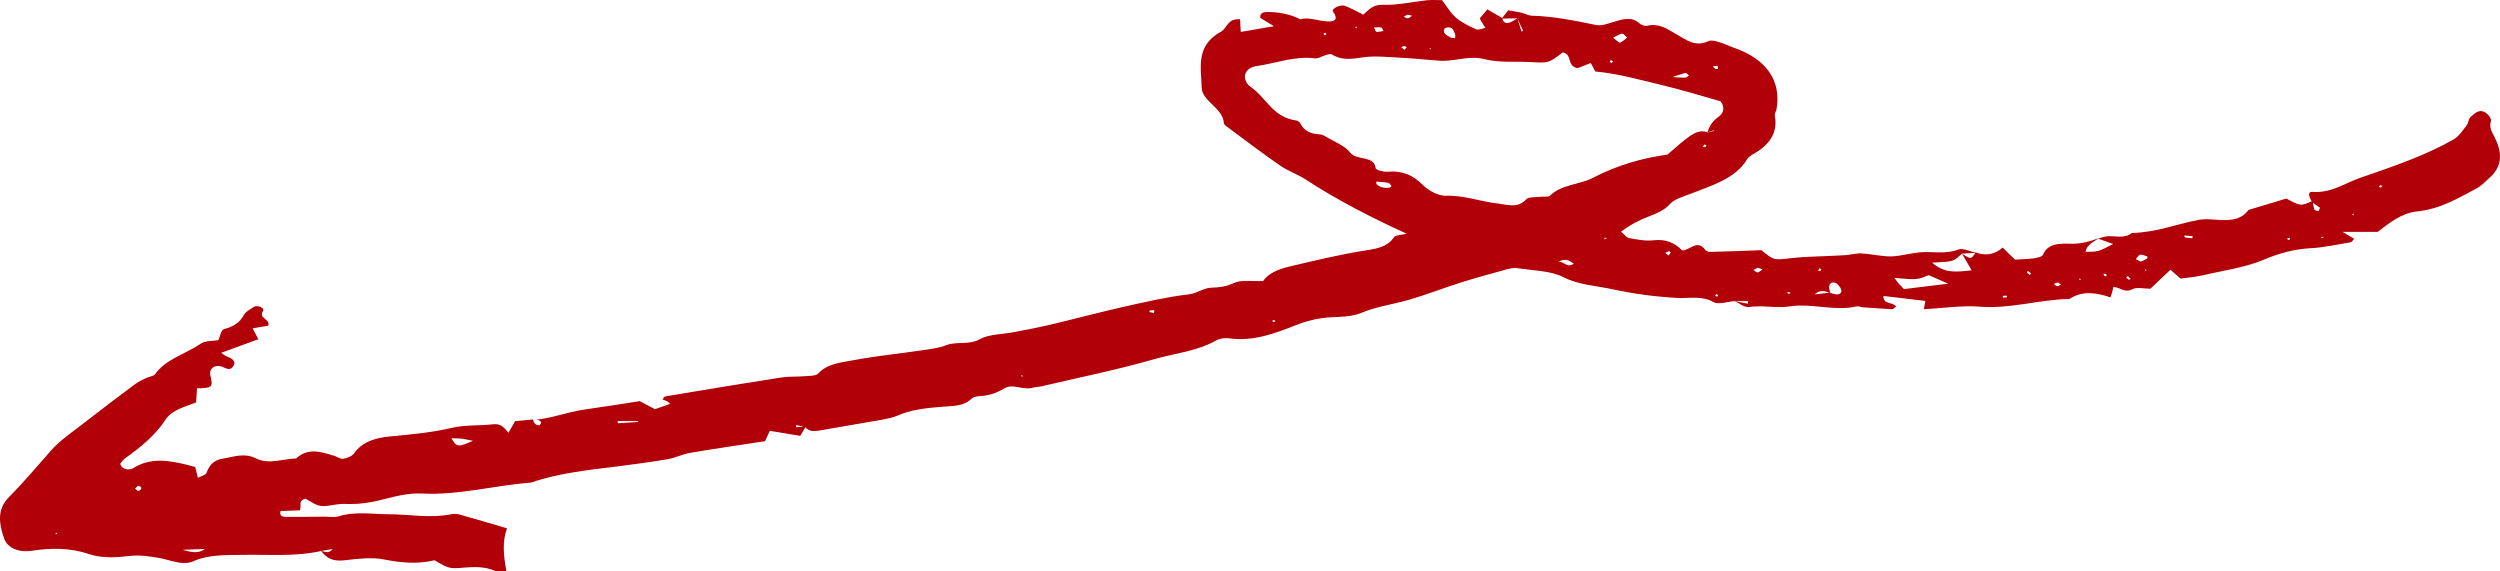 <svg width="350" height="80" viewBox="0 0 350 80" fill="none" xmlns="http://www.w3.org/2000/svg">
<path d="M323.74 28.326C323.104 27.408 323.123 26.812 323.74 26.86C326.362 27.07 328.251 25.652 330.429 24.895C332.916 24.041 335.402 23.188 337.812 22.221C339.759 21.432 341.668 20.562 343.46 19.547C344.27 19.096 344.771 18.259 345.33 17.55C345.6 17.212 345.561 16.664 345.889 16.374C346.39 15.939 346.988 15.278 347.798 15.665C348.26 15.891 348.839 16.583 348.742 16.922C348.453 17.824 348.819 18.387 349.243 19.209C350.207 21.077 350.516 23.139 348.549 24.879C347.933 25.427 347.374 26.039 346.641 26.425C344.077 27.778 341.648 29.26 338.41 29.598C336.193 29.824 334.477 31.241 332.877 32.466C331.316 32.466 329.812 32.466 327.962 32.466C328.675 32.901 329.118 33.158 329.581 33.432C329.388 33.625 329.272 33.883 329.099 33.915C327.21 34.237 325.34 34.656 323.431 34.753C321.08 34.898 319.056 35.462 316.916 36.364C314.256 37.475 311.152 37.894 308.241 38.571C307.277 38.796 306.256 38.861 305.273 39.005C304.848 38.635 304.424 38.264 303.865 37.765C302.901 38.683 301.995 39.537 301.051 40.423C300.203 40.423 299.142 40.165 298.526 40.487C297.446 41.051 296.868 40.246 295.885 40.165C295.827 40.423 295.769 40.681 295.692 40.938C295.634 41.132 295.576 41.309 295.461 41.631C293.514 40.971 291.547 40.648 289.716 41.857C285.514 41.921 281.485 43.274 277.186 42.936C274.68 42.742 272.116 43.145 269.34 43.29C269.417 42.823 269.475 42.485 269.552 42.13C267.586 41.905 265.639 41.679 263.692 41.438C263.576 42.662 265.099 42.259 265.446 42.92C265.234 43.065 265.061 43.29 264.906 43.29C263.519 43.226 262.111 43.113 260.723 43.016C260.473 43 260.203 42.839 259.972 42.887C256.829 43.628 253.707 42.404 250.487 42.904C248.714 43.177 246.748 42.694 244.839 42.984C244.261 43.081 243.509 42.453 242.854 42.163C243.47 42.291 244.087 42.404 244.685 42.517C244.704 42.404 244.723 42.275 244.743 42.163C244.107 42.163 243.49 42.163 242.854 42.163C241.851 42.227 240.56 42.678 239.923 42.308C238.246 41.357 236.589 41.792 234.873 41.712C231.827 41.55 228.743 41.148 225.774 40.504C223.461 39.988 221.051 39.924 218.834 38.78C217.08 37.894 214.671 37.894 212.55 37.556C212.068 37.475 211.509 37.556 211.027 37.685C208.868 38.281 206.69 38.861 204.569 39.537C202.179 40.294 199.847 41.196 197.437 41.921C195.162 42.597 192.753 42.887 190.536 43.822C189.341 44.321 187.798 44.353 186.391 44.418C184.56 44.514 182.96 44.917 181.283 45.577C178.411 46.705 175.442 47.833 172.068 47.365C171.509 47.285 170.758 47.382 170.295 47.639C167.654 49.169 164.473 49.459 161.543 50.297C156.338 51.795 150.96 52.874 145.659 54.115C145.293 54.195 144.888 54.195 144.522 54.292C143.191 54.662 141.784 53.631 140.57 54.389C139.49 55.049 138.391 55.403 137.081 55.468C136.714 55.484 136.252 55.581 136.04 55.79C134.902 56.934 133.341 56.821 131.818 56.95C129.659 57.127 127.519 57.352 125.553 58.222C124.878 58.512 124.107 58.641 123.355 58.786C120.618 59.269 117.861 59.72 115.124 60.203C114.218 60.364 113.351 60.574 112.714 59.769C112.29 59.688 111.866 59.591 111.461 59.511C111.461 59.607 111.462 59.704 111.442 59.801C111.905 59.769 112.348 59.736 112.811 59.704C112.58 60.091 112.367 60.477 112.04 61.025C110.71 60.799 109.36 60.59 107.78 60.316C107.568 60.751 107.356 61.202 107.105 61.766C103.674 62.297 100.146 62.797 96.657 63.393C95.558 63.586 94.536 64.102 93.418 64.295C91.163 64.681 88.888 64.987 86.613 65.277C82.45 65.793 78.266 66.212 74.334 67.565C69.245 67.951 64.271 69.353 59.105 69.095C57.004 68.982 55.057 69.578 53.129 70.045C51.741 70.368 50.431 70.577 49.023 70.561C48.503 70.561 48.002 70.529 47.481 70.577C46.594 70.657 45.669 70.963 44.859 70.819C44.069 70.69 43.394 70.126 42.758 69.804C41.679 70.126 42.257 70.786 41.987 71.447C41.139 71.479 40.194 71.511 39.288 71.543C39.038 72.317 39.674 72.349 40.098 72.365C41.871 72.381 43.664 72.349 45.438 72.333C46.074 72.333 46.787 72.478 47.346 72.3C49.717 71.559 52.088 71.994 54.479 71.994C57.37 72.01 60.262 72.59 63.172 71.994C63.539 71.914 63.963 71.93 64.31 72.027C66.469 72.623 68.609 73.267 70.98 73.96C70.286 75.876 70.498 77.825 70.903 80C70.189 79.968 69.65 80.064 69.264 79.903C67.934 79.34 66.565 79.34 65.139 79.452C62.883 79.646 62.883 79.629 60.821 78.438C58.565 78.985 56.233 78.824 53.785 78.325C51.992 77.97 49.968 78.244 48.079 78.454C46.536 78.615 45.65 78.083 44.937 77.101C45.457 77.229 45.997 77.584 46.575 76.859C45.92 76.972 45.457 77.052 44.994 77.133C41.39 77.954 37.688 77.616 34.026 77.68C31.616 77.729 29.206 77.6 26.97 78.615C26.469 78.84 25.737 78.856 25.139 78.776C24.137 78.631 23.192 78.26 22.19 78.099C20.84 77.874 19.568 77.664 18.084 77.841C16.272 78.051 14.305 78.196 12.455 77.568C9.891 76.698 7.231 76.682 4.532 77.101C2.643 77.391 1.043 76.762 0.561 75.345C-0.114 73.396 -0.48 71.334 1.255 69.594C3.356 67.484 5.226 65.229 7.192 63.022C8.464 61.589 10.219 60.429 11.799 59.189C14.132 57.368 16.503 55.581 18.874 53.809C19.337 53.454 19.896 53.197 20.436 52.939C20.86 52.729 21.534 52.665 21.727 52.375C23.211 50.249 26.045 49.54 28.146 48.09C28.744 47.688 29.804 47.752 30.575 47.623C30.826 47.092 30.941 46.19 31.366 46.077C32.696 45.722 33.563 45.175 34.141 44.096C34.373 43.645 35.009 43.322 35.51 42.984C36.031 42.63 37.11 43.113 36.821 43.548C36.127 44.595 37.9 44.643 37.553 45.594C36.975 45.69 36.262 45.819 35.375 45.964C35.626 46.431 35.838 46.866 36.166 47.494C34.45 48.123 32.754 48.751 30.961 49.395C31.211 49.556 31.462 49.782 31.77 49.91C32.561 50.2 33.158 50.619 32.599 51.36C32.117 51.988 31.539 51.473 30.961 51.296C30.016 51.022 29.245 51.682 29.438 52.488C29.843 54.227 29.766 54.308 27.587 54.372C27.549 54.968 27.51 55.58 27.452 56.337C25.929 56.966 24.098 57.336 23.173 58.754C21.765 60.912 19.722 62.603 17.505 64.166C17.216 64.375 17.043 64.681 16.831 64.939C17.12 65.841 18.18 65.841 18.662 65.535C21.129 63.989 23.693 64.456 26.296 65.1C26.662 65.197 27.009 65.293 27.337 65.39C27.452 65.841 27.549 66.244 27.703 66.888C28.185 66.647 28.802 66.502 28.898 66.228C29.264 65.245 29.823 64.44 31.096 64.23C32.676 63.973 34.18 63.328 35.896 64.198C37.65 65.068 39.597 64.23 41.467 64.182C43.086 62.668 44.917 63.216 46.749 63.812L46.652 63.731C47.115 63.908 47.597 64.279 48.021 64.23C48.58 64.15 49.293 63.86 49.563 63.473C50.739 61.814 52.609 61.283 54.71 61.089C57.621 60.832 60.493 60.542 63.346 59.881C65.158 59.462 67.144 59.623 69.033 59.398C70.189 59.269 70.594 59.93 71.192 60.574C71.481 60.075 71.751 59.607 72.117 58.963C72.869 58.899 73.736 58.818 74.604 58.721C74.7 58.915 74.719 59.156 74.874 59.301C75.009 59.43 75.279 59.559 75.471 59.543C75.587 59.527 75.799 59.221 75.76 59.108C75.703 58.963 75.433 58.818 75.24 58.77C75.009 58.721 74.739 58.786 74.488 58.802C77.033 58.657 79.346 57.691 81.833 57.336C84.339 56.982 86.845 56.579 89.563 56.16C90.141 56.466 90.893 56.853 91.703 57.288C92.397 57.046 93.091 56.788 93.823 56.531C93.688 56.418 93.573 56.273 93.418 56.193C93.206 56.08 92.975 56.015 92.744 55.919C92.879 55.774 92.975 55.532 93.129 55.5C98.507 54.598 103.905 53.696 109.302 52.858C110.421 52.681 111.596 52.762 112.734 52.665C113.351 52.617 114.237 52.633 114.527 52.31C115.857 50.861 117.861 50.748 119.673 50.394C122.661 49.83 125.726 49.54 128.734 49.089C129.987 48.896 131.317 48.783 132.454 48.332C133.958 47.736 135.635 48.364 137.196 47.478C138.469 46.769 140.358 46.818 141.958 46.496C143.577 46.19 145.196 45.883 146.796 45.513C150.363 44.675 153.89 43.725 157.456 42.92C160.406 42.259 163.394 41.567 166.401 41.212C167.635 41.067 168.464 40.31 169.582 40.278C170.738 40.246 171.721 40.101 172.801 39.601C173.784 39.15 175.268 39.408 176.83 39.344C177.543 38.297 178.892 37.701 180.531 37.314C183.962 36.509 187.374 35.671 190.883 35.107C192.386 34.866 194.198 34.688 195.143 33.223C195.355 32.901 196.261 32.885 196.936 32.723C191.982 30.452 187.22 28.02 182.806 25.137C181.707 24.412 180.358 23.961 179.278 23.22C176.811 21.528 174.459 19.724 172.068 17.952C171.779 17.743 171.355 17.485 171.336 17.228C171.239 15.117 168.29 14.215 168.232 12.25C168.174 9.464 167.346 6.403 170.931 4.438C171.818 3.955 171.818 2.553 173.611 2.698C173.63 3.214 173.668 3.761 173.707 4.47C175.23 4.212 176.676 3.955 178.353 3.665C177.582 3.182 176.984 2.827 176.444 2.505C176.348 1.845 176.868 1.683 177.35 1.683C179.027 1.667 180.627 1.973 182.073 2.714H181.977C183.153 2.376 184.213 2.827 185.35 2.956C186.179 3.053 187.702 3.149 186.623 1.619C186.353 1.232 187.625 0.572 188.319 0.83C189.206 1.168 190.035 1.651 190.863 2.054C191.712 1.281 192.251 0.62 193.697 0.669C195.702 0.733 197.726 0.25 199.731 0.04C200.483 -0.04 201.234 0.024 201.89 0.024C202.603 0.943 203.066 1.828 203.837 2.473C204.627 3.149 205.649 3.649 206.651 4.1C206.96 4.245 207.519 3.987 207.962 3.906C207.75 3.584 207.538 3.262 207.345 2.924C207.287 2.827 207.249 2.731 207.172 2.569C207.5 2.183 207.847 1.748 208.232 1.313C208.926 1.716 209.62 2.118 210.314 2.521C210.43 3.149 210.815 3.407 211.548 3.085C211.856 2.94 212.145 2.747 212.434 2.569C212.627 3.182 212.82 3.794 213.013 4.406C213.09 4.39 213.167 4.374 213.244 4.341C212.974 3.745 212.704 3.165 212.434 2.569C211.702 2.586 210.969 2.586 210.237 2.602C210.526 2.247 210.796 1.893 211.162 1.442C211.798 1.555 212.415 1.651 213.013 1.78C213.514 1.893 213.977 2.183 214.459 2.199C217.543 2.28 220.492 2.892 223.461 3.504C224.213 3.665 225.177 3.278 226.005 3.037C227.239 2.666 228.434 2.28 229.533 3.278C229.764 3.488 230.266 3.681 230.555 3.616C232.309 3.182 233.446 4.1 234.719 4.808C236.068 5.566 237.321 6.645 239.23 5.743C239.576 5.582 240.232 5.759 240.695 5.904C241.408 6.113 242.082 6.451 242.776 6.693C247.307 8.272 249.408 11.316 248.714 15.279C248.656 15.585 248.425 15.907 248.482 16.197C248.926 18.613 247.711 20.336 245.36 21.625C245.051 21.802 244.762 22.044 244.588 22.318C242.892 25.088 239.538 25.99 236.511 27.198C235.47 27.617 234.449 27.811 233.658 28.696C233.022 29.421 231.885 29.904 230.863 30.291C229.475 30.823 228.222 31.467 226.95 32.433C227.413 32.82 227.702 33.271 228.087 33.336C229.186 33.529 230.362 33.77 231.461 33.642C233.196 33.448 234.43 33.948 235.49 35.059C236.55 35.091 237.591 33.448 238.728 34.962C238.844 35.123 239.152 35.268 239.364 35.268C241.755 35.204 244.126 35.123 246.593 35.027C248.367 36.477 248.367 36.428 250.776 36.138C252.415 35.945 254.073 35.929 255.731 35.848C256.617 35.8 257.504 35.784 258.391 35.719C259.143 35.655 259.914 35.429 260.646 35.478C262.034 35.558 263.403 35.913 264.772 35.897C266.14 35.864 267.509 35.413 268.878 35.317C270.632 35.188 272.386 35.623 274.159 34.93C274.776 34.688 275.837 35.22 276.685 35.397C276.01 35.429 275.335 35.462 274.661 35.51C273.485 36.638 273.485 36.638 270.497 36.766C272.232 38.329 274.005 38.071 276.029 37.846C275.509 36.944 275.085 36.219 274.68 35.51C275.952 36.331 275.952 36.332 276.588 35.333C277.976 35.848 279.287 35.655 280.367 34.656C281.08 35.349 281.562 35.816 282.102 36.348C282.93 36.299 283.836 36.283 284.704 36.17C285.167 36.106 285.899 35.945 286.015 35.671C286.69 34.076 288.251 34.077 289.793 34.125C291.258 34.173 292.569 33.819 293.841 33.336C293.109 33.883 292.126 34.27 291.971 35.252C293.745 35.252 293.745 35.252 295.846 34.157C295.017 33.867 294.362 33.642 293.726 33.4C294.208 33.287 294.689 33.078 295.191 33.062C296.309 33.045 297.504 33.4 298.468 32.611C301.726 32.562 304.656 31.402 307.74 30.791C308.357 30.678 309.012 30.678 309.648 30.726C311.595 30.839 313.562 31.096 314.795 29.389C316.588 28.858 318.381 28.31 320.097 27.794C322.082 28.874 322.082 28.874 323.778 28.116C323.856 28.535 323.875 28.954 324.01 29.341C324.048 29.453 324.395 29.502 324.588 29.566C324.646 29.389 324.839 29.131 324.762 29.051C324.511 28.89 324.106 28.616 323.74 28.326ZM256.193 40.971C256.752 41.18 257.485 41.438 257.774 40.89C257.928 40.6 257.485 39.94 257.08 39.666C256.714 39.408 256.116 39.569 256.078 40.117C256.058 40.407 256.193 40.713 256.213 41.003C255.615 40.858 254.998 40.407 254.034 41.212C255.037 41.099 255.615 41.035 256.193 40.971ZM239.075 18.532C239.384 18.468 239.692 18.387 240.001 18.323C239.981 18.291 239.981 18.275 239.962 18.242C239.654 18.339 239.345 18.42 239.037 18.516C239.307 17.695 239.711 16.986 240.56 16.374C241.215 15.923 241.601 15.15 240.887 14.183C238.189 13.426 235.355 12.54 232.405 11.848C229.398 11.139 226.468 10.285 223.345 10.011C223.133 9.625 222.94 9.238 222.709 8.819C221.938 9.125 221.302 9.367 220.859 9.544C219.278 9.222 220.184 7.579 218.777 7.337C216.83 8.835 216.83 8.835 214.266 8.69C212.126 8.578 209.851 8.803 207.866 8.288C205.572 7.708 203.606 8.674 201.466 8.497C199.557 8.352 197.668 8.159 195.76 8.062C194.121 7.982 192.406 7.788 190.825 8.03C189.244 8.272 187.837 8.481 186.449 7.611C186.276 7.498 185.813 7.643 185.524 7.74C185.061 7.869 184.56 8.223 184.155 8.175C181.264 7.788 178.642 8.868 175.905 9.254C174.285 9.48 173.803 10.881 174.825 11.944C174.902 12.025 174.998 12.105 175.095 12.17C177.292 13.668 178.16 16.422 181.495 16.873C181.707 16.905 181.958 17.115 182.054 17.292C182.555 18.291 183.461 18.758 184.733 18.806C184.984 18.822 185.235 18.919 185.447 19.032C186.68 19.789 188.261 20.369 189.032 21.367C189.938 22.543 192.386 21.706 192.598 23.558C192.618 23.767 193.697 24.106 194.237 24.041C196.377 23.848 197.842 24.541 199.191 25.894C199.943 26.651 201.35 27.44 202.41 27.408C204.936 27.311 207.153 28.197 209.543 28.471C211.066 28.648 212.473 29.228 213.707 27.875C213.996 27.569 214.883 27.633 215.519 27.553C216.02 27.488 216.772 27.633 217.003 27.392C218.622 25.797 221.167 25.878 223.114 24.847C226.372 23.139 229.996 22.108 233.446 21.641C234.661 20.626 235.567 19.74 236.627 19.016C237.263 18.597 238.092 18.146 239.075 18.532ZM272.752 39.714C271.711 39.263 270.825 38.877 270.015 38.522C268.396 39.183 268.396 39.183 265.215 38.909C265.446 39.199 265.62 39.473 265.832 39.714C266.121 40.036 266.449 40.342 266.564 40.471C268.723 40.197 270.574 39.972 272.752 39.714ZM63.192 61.347C63.944 62.62 64.098 62.636 66.218 61.718C65.505 61.573 65.081 61.46 64.657 61.411C64.213 61.363 63.751 61.379 63.192 61.347ZM225.832 5.276C226.314 5.646 226.68 6.017 226.796 5.968C227.181 5.823 227.471 5.517 227.798 5.276C227.567 5.082 227.316 4.696 227.124 4.712C226.738 4.744 226.391 5.018 225.832 5.276ZM194.815 26.039C194.661 25.894 194.545 25.636 194.353 25.604C193.813 25.491 193.254 25.475 192.714 25.427C192.714 25.427 192.637 25.604 192.676 25.684C192.888 26.135 193.89 26.441 194.565 26.248C194.661 26.232 194.738 26.119 194.815 26.039ZM25.544 76.972C26.604 77.246 27.664 77.616 28.686 76.859C27.626 76.891 26.585 76.939 25.544 76.972ZM89.312 59.076C89.312 59.028 89.312 58.995 89.312 58.947C88.368 58.947 87.423 58.947 86.478 58.947C86.478 59.044 86.498 59.14 86.498 59.253C87.423 59.189 88.368 59.14 89.312 59.076ZM220.338 36.928C219.663 36.396 219.046 36.138 218.179 36.67C218.931 36.509 219.278 37.572 220.338 36.928ZM299.721 36.638C299.991 36.509 300.299 36.38 300.588 36.203C300.646 36.17 300.665 35.929 300.627 35.913C300.299 35.8 299.933 35.607 299.624 35.671C299.374 35.719 299.22 36.058 299.007 36.283C299.22 36.38 299.432 36.477 299.721 36.638ZM306.93 33.368C306.95 33.271 306.95 33.158 306.969 33.062C306.583 33.029 306.198 32.997 305.812 32.965C305.832 33.062 305.832 33.239 305.889 33.239C306.236 33.303 306.583 33.319 306.93 33.368ZM203.721 5.34C203.721 5.002 203.76 4.889 203.721 4.792C203.49 4.341 203.451 3.697 202.526 3.858C202.41 3.874 202.256 3.955 202.218 4.035C201.909 4.712 202.584 4.937 203.066 5.243C203.162 5.308 203.316 5.292 203.721 5.34ZM192.367 3.842C192.521 4.148 192.598 4.454 192.695 4.454C193.023 4.486 193.35 4.39 193.678 4.341C193.582 4.164 193.524 3.89 193.369 3.858C193.1 3.794 192.753 3.842 192.367 3.842ZM18.913 68.402C19.067 68.515 19.24 68.741 19.375 68.725C19.549 68.708 19.761 68.499 19.799 68.338C19.819 68.257 19.51 68 19.395 68.016C19.202 68.048 19.086 68.257 18.913 68.402ZM234.16 10.784C235.258 10.849 235.625 10.897 235.952 10.865C236.126 10.849 236.28 10.672 236.454 10.559C236.299 10.446 236.107 10.205 235.991 10.221C235.586 10.285 235.201 10.446 234.16 10.784ZM240.27 41.18C240.232 41.261 240.174 41.341 240.136 41.422C240.232 41.454 240.348 41.534 240.405 41.518C240.482 41.502 240.502 41.373 240.54 41.293C240.463 41.261 240.367 41.212 240.27 41.18ZM287.538 39.746C287.692 39.859 287.827 40.053 288 40.069C288.155 40.085 288.347 39.94 288.521 39.859C288.386 39.746 288.251 39.585 288.097 39.569C287.923 39.553 287.73 39.682 287.538 39.746ZM196.165 6.58C196.3 6.709 196.435 6.838 196.589 6.967C196.704 6.854 196.839 6.741 196.955 6.645C196.859 6.58 196.762 6.468 196.685 6.468C196.492 6.468 196.3 6.548 196.165 6.58ZM197.071 2.054C196.897 2.151 196.704 2.231 196.531 2.328C196.724 2.424 196.936 2.602 197.09 2.569C197.321 2.521 197.495 2.328 197.688 2.199C197.495 2.151 197.283 2.102 197.071 2.054ZM178.102 44.949C178.179 44.998 178.256 45.094 178.333 45.094C178.411 45.094 178.488 44.998 178.565 44.949C178.488 44.901 178.411 44.804 178.333 44.804C178.256 44.804 178.179 44.901 178.102 44.949ZM160.926 43.693C161.138 43.741 161.35 43.773 161.562 43.822C161.582 43.677 161.601 43.548 161.601 43.403C161.389 43.419 161.158 43.435 160.946 43.483C160.926 43.483 160.926 43.612 160.926 43.693ZM233.62 35.768C233.716 35.623 233.832 35.478 233.89 35.333C233.909 35.301 233.697 35.156 233.639 35.172C233.466 35.22 233.311 35.317 233.138 35.413C233.292 35.526 233.446 35.655 233.62 35.768ZM280.386 41.422C280.386 41.502 280.405 41.583 280.405 41.663C280.598 41.647 280.791 41.631 280.983 41.631C280.964 41.55 280.945 41.389 280.945 41.389C280.752 41.389 280.579 41.406 280.386 41.422ZM320.231 33.368C320.251 33.448 320.289 33.529 320.309 33.609C320.405 33.577 320.54 33.561 320.578 33.496C320.617 33.448 320.54 33.352 320.521 33.271C320.424 33.303 320.328 33.336 320.231 33.368ZM297.909 38.667C297.832 38.715 297.735 38.764 297.658 38.828C297.774 38.941 297.889 39.07 298.024 39.166C298.044 39.183 298.198 39.086 298.294 39.038C298.159 38.909 298.024 38.796 297.909 38.667ZM294.805 38.345C294.689 38.345 294.574 38.345 294.458 38.345C294.535 38.458 294.612 38.571 294.689 38.699C294.786 38.651 294.882 38.603 294.979 38.554C294.921 38.474 294.863 38.393 294.805 38.345ZM283.759 38.152C283.894 38.264 284.029 38.377 284.164 38.49C284.222 38.426 284.357 38.313 284.338 38.297C284.222 38.168 284.068 38.055 283.914 37.926C283.875 37.991 283.817 38.071 283.759 38.152ZM254.863 37.91C254.902 37.846 254.998 37.749 254.979 37.717C254.921 37.652 254.805 37.62 254.709 37.572C254.651 37.685 254.593 37.797 254.535 37.91C254.651 37.91 254.747 37.91 254.863 37.91ZM246.092 37.475C245.899 37.588 245.687 37.685 245.495 37.797C245.687 37.926 245.919 38.168 246.073 38.136C246.323 38.087 246.535 37.862 246.748 37.717C246.516 37.636 246.304 37.556 246.092 37.475ZM185.408 4.921C185.504 4.889 185.601 4.873 185.697 4.841C185.659 4.76 185.639 4.647 185.562 4.615C185.504 4.583 185.389 4.647 185.292 4.68C185.331 4.776 185.37 4.841 185.408 4.921ZM225.813 8.562C225.716 8.513 225.601 8.465 225.504 8.417C225.466 8.497 225.35 8.61 225.369 8.674C225.408 8.739 225.562 8.771 225.658 8.819C225.716 8.723 225.774 8.642 225.813 8.562ZM239.789 9.303C239.923 9.431 240.02 9.56 240.174 9.641C240.251 9.689 240.405 9.641 240.521 9.625C240.502 9.48 240.483 9.351 240.463 9.206C240.232 9.238 240.039 9.27 239.789 9.303ZM238.786 20.562C238.825 20.497 238.883 20.433 238.921 20.352C238.805 20.304 238.709 20.256 238.593 20.224C238.536 20.336 238.458 20.449 238.401 20.562C238.536 20.562 238.651 20.562 238.786 20.562ZM333.051 26.071C333.089 26.135 333.147 26.2 333.186 26.28C333.301 26.2 333.436 26.135 333.552 26.055C333.475 26.006 333.378 25.942 333.301 25.942C333.205 25.942 333.128 26.023 333.051 26.071ZM329.542 30.146L329.465 29.888L329.292 30.066L329.542 30.146ZM224.695 33.255C224.637 33.336 224.598 33.416 224.54 33.496C224.695 33.448 224.83 33.4 224.984 33.368C224.887 33.336 224.791 33.287 224.695 33.255ZM8.021 74.765L7.886 74.539L7.751 74.765H8.021ZM143.018 52.713C143.114 52.697 143.211 52.665 143.307 52.649C143.191 52.617 143.057 52.568 142.941 52.536C142.96 52.584 142.979 52.649 143.018 52.713ZM250.449 40.874C250.352 40.906 250.256 40.938 250.16 40.971C250.237 41.019 250.314 41.116 250.41 41.116C250.507 41.132 250.603 41.051 250.699 41.019C250.622 40.971 250.545 40.922 250.449 40.874ZM291.104 38.989L291.085 39.183L291.374 39.102L291.104 38.989ZM300.318 37.91L300.55 37.813L300.318 37.717V37.91ZM189.842 3.987L190.015 3.778L189.745 3.729L189.842 3.987ZM200.078 6.806L200.29 6.919L200.329 6.757L200.078 6.806ZM325.031 33.126L325.012 33.352L325.321 33.255L325.031 33.126Z" fill="#B10007"/>
</svg>
